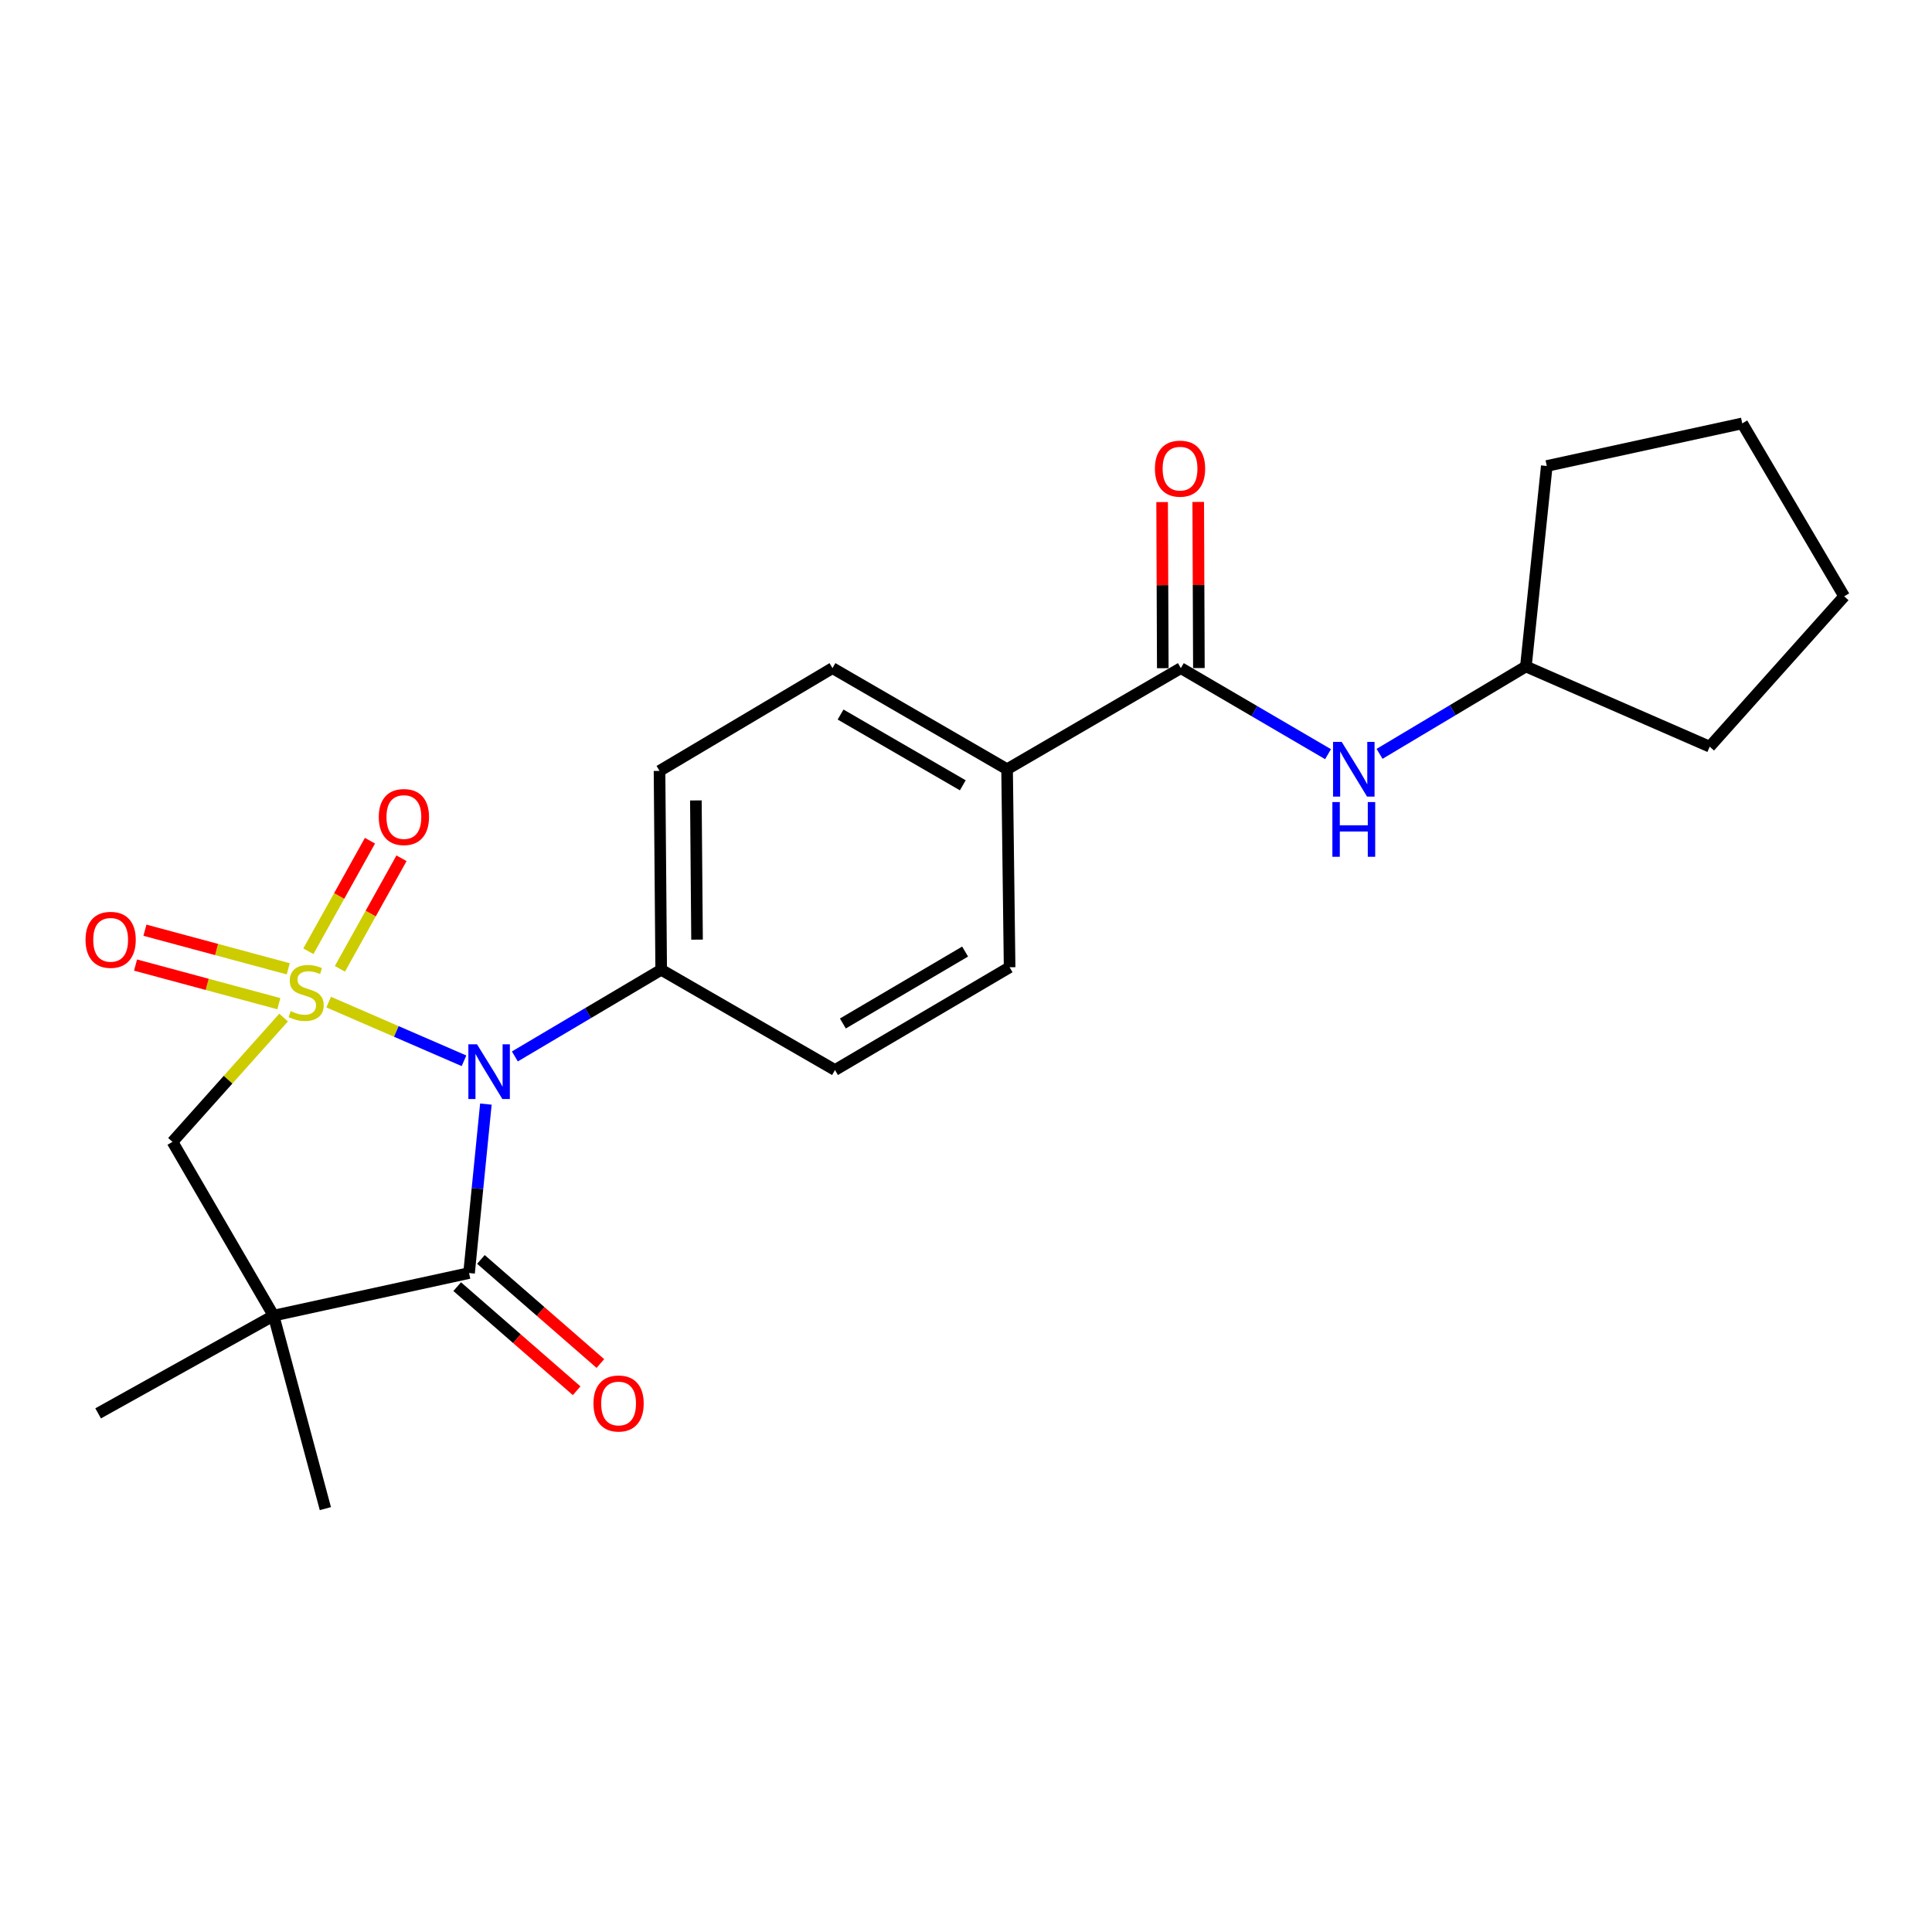 <?xml version='1.0' encoding='iso-8859-1'?>
<svg version='1.1' baseProfile='full'
              xmlns='http://www.w3.org/2000/svg'
                      xmlns:rdkit='http://www.rdkit.org/xml'
                      xmlns:xlink='http://www.w3.org/1999/xlink'
                  xml:space='preserve'
width='1000px' height='1000px' viewBox='0 0 1000 1000'>
<!-- END OF HEADER -->
<rect style='opacity:1.0;fill:#FFFFFF;stroke:none' width='1000' height='1000' x='0' y='0'> </rect>
<path class='bond-0' d='M 170.123,518.688 L 205.143,533.875' style='fill:none;fill-rule:evenodd;stroke:#CCCC00;stroke-width:6px;stroke-linecap:butt;stroke-linejoin:miter;stroke-opacity:1' />
<path class='bond-0' d='M 205.143,533.875 L 240.162,549.062' style='fill:none;fill-rule:evenodd;stroke:#0000FF;stroke-width:6px;stroke-linecap:butt;stroke-linejoin:miter;stroke-opacity:1' />
<path class='bond-3' d='M 146.787,526.692 L 118.033,558.86' style='fill:none;fill-rule:evenodd;stroke:#CCCC00;stroke-width:6px;stroke-linecap:butt;stroke-linejoin:miter;stroke-opacity:1' />
<path class='bond-3' d='M 118.033,558.86 L 89.279,591.027' style='fill:none;fill-rule:evenodd;stroke:#000000;stroke-width:6px;stroke-linecap:butt;stroke-linejoin:miter;stroke-opacity:1' />
<path class='bond-5' d='M 175.938,501.459 L 191.875,472.849' style='fill:none;fill-rule:evenodd;stroke:#CCCC00;stroke-width:6px;stroke-linecap:butt;stroke-linejoin:miter;stroke-opacity:1' />
<path class='bond-5' d='M 191.875,472.849 L 207.812,444.239' style='fill:none;fill-rule:evenodd;stroke:#FF0000;stroke-width:6px;stroke-linecap:butt;stroke-linejoin:miter;stroke-opacity:1' />
<path class='bond-5' d='M 159.613,492.365 L 175.55,463.755' style='fill:none;fill-rule:evenodd;stroke:#CCCC00;stroke-width:6px;stroke-linecap:butt;stroke-linejoin:miter;stroke-opacity:1' />
<path class='bond-5' d='M 175.55,463.755 L 191.487,435.145' style='fill:none;fill-rule:evenodd;stroke:#FF0000;stroke-width:6px;stroke-linecap:butt;stroke-linejoin:miter;stroke-opacity:1' />
<path class='bond-6' d='M 149.193,501.457 L 112.106,491.465' style='fill:none;fill-rule:evenodd;stroke:#CCCC00;stroke-width:6px;stroke-linecap:butt;stroke-linejoin:miter;stroke-opacity:1' />
<path class='bond-6' d='M 112.106,491.465 L 75.019,481.474' style='fill:none;fill-rule:evenodd;stroke:#FF0000;stroke-width:6px;stroke-linecap:butt;stroke-linejoin:miter;stroke-opacity:1' />
<path class='bond-6' d='M 144.332,519.501 L 107.245,509.509' style='fill:none;fill-rule:evenodd;stroke:#CCCC00;stroke-width:6px;stroke-linecap:butt;stroke-linejoin:miter;stroke-opacity:1' />
<path class='bond-6' d='M 107.245,509.509 L 70.158,499.517' style='fill:none;fill-rule:evenodd;stroke:#FF0000;stroke-width:6px;stroke-linecap:butt;stroke-linejoin:miter;stroke-opacity:1' />
<path class='bond-1' d='M 251.494,571.48 L 247.138,615.202' style='fill:none;fill-rule:evenodd;stroke:#0000FF;stroke-width:6px;stroke-linecap:butt;stroke-linejoin:miter;stroke-opacity:1' />
<path class='bond-1' d='M 247.138,615.202 L 242.783,658.924' style='fill:none;fill-rule:evenodd;stroke:#000000;stroke-width:6px;stroke-linecap:butt;stroke-linejoin:miter;stroke-opacity:1' />
<path class='bond-7' d='M 266.493,546.808 L 304.361,524.38' style='fill:none;fill-rule:evenodd;stroke:#0000FF;stroke-width:6px;stroke-linecap:butt;stroke-linejoin:miter;stroke-opacity:1' />
<path class='bond-7' d='M 304.361,524.38 L 342.23,501.952' style='fill:none;fill-rule:evenodd;stroke:#000000;stroke-width:6px;stroke-linecap:butt;stroke-linejoin:miter;stroke-opacity:1' />
<path class='bond-10' d='M 236.645,665.968 L 267.56,692.906' style='fill:none;fill-rule:evenodd;stroke:#000000;stroke-width:6px;stroke-linecap:butt;stroke-linejoin:miter;stroke-opacity:1' />
<path class='bond-10' d='M 267.56,692.906 L 298.475,719.844' style='fill:none;fill-rule:evenodd;stroke:#FF0000;stroke-width:6px;stroke-linecap:butt;stroke-linejoin:miter;stroke-opacity:1' />
<path class='bond-10' d='M 248.922,651.879 L 279.836,678.817' style='fill:none;fill-rule:evenodd;stroke:#000000;stroke-width:6px;stroke-linecap:butt;stroke-linejoin:miter;stroke-opacity:1' />
<path class='bond-10' d='M 279.836,678.817 L 310.751,705.755' style='fill:none;fill-rule:evenodd;stroke:#FF0000;stroke-width:6px;stroke-linecap:butt;stroke-linejoin:miter;stroke-opacity:1' />
<path class='bond-23' d='M 242.783,658.924 L 141.603,680.964' style='fill:none;fill-rule:evenodd;stroke:#000000;stroke-width:6px;stroke-linecap:butt;stroke-linejoin:miter;stroke-opacity:1' />
<path class='bond-2' d='M 141.603,680.964 L 89.279,591.027' style='fill:none;fill-rule:evenodd;stroke:#000000;stroke-width:6px;stroke-linecap:butt;stroke-linejoin:miter;stroke-opacity:1' />
<path class='bond-16' d='M 141.603,680.964 L 168.408,780.857' style='fill:none;fill-rule:evenodd;stroke:#000000;stroke-width:6px;stroke-linecap:butt;stroke-linejoin:miter;stroke-opacity:1' />
<path class='bond-17' d='M 141.603,680.964 L 50.794,731.554' style='fill:none;fill-rule:evenodd;stroke:#000000;stroke-width:6px;stroke-linecap:butt;stroke-linejoin:miter;stroke-opacity:1' />
<path class='bond-4' d='M 611.2,345.821 L 521.263,398.155' style='fill:none;fill-rule:evenodd;stroke:#000000;stroke-width:6px;stroke-linecap:butt;stroke-linejoin:miter;stroke-opacity:1' />
<path class='bond-8' d='M 611.2,345.821 L 649.295,368.091' style='fill:none;fill-rule:evenodd;stroke:#000000;stroke-width:6px;stroke-linecap:butt;stroke-linejoin:miter;stroke-opacity:1' />
<path class='bond-8' d='M 649.295,368.091 L 687.39,390.361' style='fill:none;fill-rule:evenodd;stroke:#0000FF;stroke-width:6px;stroke-linecap:butt;stroke-linejoin:miter;stroke-opacity:1' />
<path class='bond-11' d='M 620.544,345.783 L 620.371,302.79' style='fill:none;fill-rule:evenodd;stroke:#000000;stroke-width:6px;stroke-linecap:butt;stroke-linejoin:miter;stroke-opacity:1' />
<path class='bond-11' d='M 620.371,302.79 L 620.198,259.797' style='fill:none;fill-rule:evenodd;stroke:#FF0000;stroke-width:6px;stroke-linecap:butt;stroke-linejoin:miter;stroke-opacity:1' />
<path class='bond-11' d='M 601.857,345.858 L 601.684,302.865' style='fill:none;fill-rule:evenodd;stroke:#000000;stroke-width:6px;stroke-linecap:butt;stroke-linejoin:miter;stroke-opacity:1' />
<path class='bond-11' d='M 601.684,302.865 L 601.511,259.872' style='fill:none;fill-rule:evenodd;stroke:#FF0000;stroke-width:6px;stroke-linecap:butt;stroke-linejoin:miter;stroke-opacity:1' />
<path class='bond-12' d='M 342.23,501.952 L 341.368,399.017' style='fill:none;fill-rule:evenodd;stroke:#000000;stroke-width:6px;stroke-linecap:butt;stroke-linejoin:miter;stroke-opacity:1' />
<path class='bond-12' d='M 360.787,486.355 L 360.184,414.301' style='fill:none;fill-rule:evenodd;stroke:#000000;stroke-width:6px;stroke-linecap:butt;stroke-linejoin:miter;stroke-opacity:1' />
<path class='bond-13' d='M 342.23,501.952 L 432.188,553.84' style='fill:none;fill-rule:evenodd;stroke:#000000;stroke-width:6px;stroke-linecap:butt;stroke-linejoin:miter;stroke-opacity:1' />
<path class='bond-18' d='M 714.056,390.194 L 751.927,367.582' style='fill:none;fill-rule:evenodd;stroke:#0000FF;stroke-width:6px;stroke-linecap:butt;stroke-linejoin:miter;stroke-opacity:1' />
<path class='bond-18' d='M 751.927,367.582 L 789.798,344.969' style='fill:none;fill-rule:evenodd;stroke:#000000;stroke-width:6px;stroke-linecap:butt;stroke-linejoin:miter;stroke-opacity:1' />
<path class='bond-9' d='M 521.263,398.155 L 522.571,500.654' style='fill:none;fill-rule:evenodd;stroke:#000000;stroke-width:6px;stroke-linecap:butt;stroke-linejoin:miter;stroke-opacity:1' />
<path class='bond-24' d='M 521.263,398.155 L 430.89,345.821' style='fill:none;fill-rule:evenodd;stroke:#000000;stroke-width:6px;stroke-linecap:butt;stroke-linejoin:miter;stroke-opacity:1' />
<path class='bond-24' d='M 498.343,406.476 L 435.081,369.842' style='fill:none;fill-rule:evenodd;stroke:#000000;stroke-width:6px;stroke-linecap:butt;stroke-linejoin:miter;stroke-opacity:1' />
<path class='bond-14' d='M 341.368,399.017 L 430.89,345.821' style='fill:none;fill-rule:evenodd;stroke:#000000;stroke-width:6px;stroke-linecap:butt;stroke-linejoin:miter;stroke-opacity:1' />
<path class='bond-15' d='M 432.188,553.84 L 522.571,500.654' style='fill:none;fill-rule:evenodd;stroke:#000000;stroke-width:6px;stroke-linecap:butt;stroke-linejoin:miter;stroke-opacity:1' />
<path class='bond-15' d='M 436.268,529.756 L 499.537,492.526' style='fill:none;fill-rule:evenodd;stroke:#000000;stroke-width:6px;stroke-linecap:butt;stroke-linejoin:miter;stroke-opacity:1' />
<path class='bond-19' d='M 789.798,344.969 L 884.946,386.476' style='fill:none;fill-rule:evenodd;stroke:#000000;stroke-width:6px;stroke-linecap:butt;stroke-linejoin:miter;stroke-opacity:1' />
<path class='bond-20' d='M 789.798,344.969 L 800.615,241.193' style='fill:none;fill-rule:evenodd;stroke:#000000;stroke-width:6px;stroke-linecap:butt;stroke-linejoin:miter;stroke-opacity:1' />
<path class='bond-22' d='M 884.946,386.476 L 954.545,308.654' style='fill:none;fill-rule:evenodd;stroke:#000000;stroke-width:6px;stroke-linecap:butt;stroke-linejoin:miter;stroke-opacity:1' />
<path class='bond-21' d='M 800.615,241.193 L 901.785,219.143' style='fill:none;fill-rule:evenodd;stroke:#000000;stroke-width:6px;stroke-linecap:butt;stroke-linejoin:miter;stroke-opacity:1' />
<path class='bond-25' d='M 901.785,219.143 L 954.545,308.654' style='fill:none;fill-rule:evenodd;stroke:#000000;stroke-width:6px;stroke-linecap:butt;stroke-linejoin:miter;stroke-opacity:1' />
<path  class='atom-0' d='M 150.463 523.351
Q 150.783 523.471, 152.103 524.031
Q 153.423 524.591, 154.863 524.951
Q 156.343 525.271, 157.783 525.271
Q 160.463 525.271, 162.023 523.991
Q 163.583 522.671, 163.583 520.391
Q 163.583 518.831, 162.783 517.871
Q 162.023 516.911, 160.823 516.391
Q 159.623 515.871, 157.623 515.271
Q 155.103 514.511, 153.583 513.791
Q 152.103 513.071, 151.023 511.551
Q 149.983 510.031, 149.983 507.471
Q 149.983 503.911, 152.383 501.711
Q 154.823 499.511, 159.623 499.511
Q 162.903 499.511, 166.623 501.071
L 165.703 504.151
Q 162.303 502.751, 159.743 502.751
Q 156.983 502.751, 155.463 503.911
Q 153.943 505.031, 153.983 506.991
Q 153.983 508.511, 154.743 509.431
Q 155.543 510.351, 156.663 510.871
Q 157.823 511.391, 159.743 511.991
Q 162.303 512.791, 163.823 513.591
Q 165.343 514.391, 166.423 516.031
Q 167.543 517.631, 167.543 520.391
Q 167.543 524.311, 164.903 526.431
Q 162.303 528.511, 157.943 528.511
Q 155.423 528.511, 153.503 527.951
Q 151.623 527.431, 149.383 526.511
L 150.463 523.351
' fill='#CCCC00'/>
<path  class='atom-1' d='M 246.905 540.541
L 256.185 555.541
Q 257.105 557.021, 258.585 559.701
Q 260.065 562.381, 260.145 562.541
L 260.145 540.541
L 263.905 540.541
L 263.905 568.861
L 260.025 568.861
L 250.065 552.461
Q 248.905 550.541, 247.665 548.341
Q 246.465 546.141, 246.105 545.461
L 246.105 568.861
L 242.425 568.861
L 242.425 540.541
L 246.905 540.541
' fill='#0000FF'/>
<path  class='atom-6' d='M 196.053 422.892
Q 196.053 416.092, 199.413 412.292
Q 202.773 408.492, 209.053 408.492
Q 215.333 408.492, 218.693 412.292
Q 222.053 416.092, 222.053 422.892
Q 222.053 429.772, 218.653 433.692
Q 215.253 437.572, 209.053 437.572
Q 202.813 437.572, 199.413 433.692
Q 196.053 429.812, 196.053 422.892
M 209.053 434.372
Q 213.373 434.372, 215.693 431.492
Q 218.053 428.572, 218.053 422.892
Q 218.053 417.332, 215.693 414.532
Q 213.373 411.692, 209.053 411.692
Q 204.733 411.692, 202.373 414.492
Q 200.053 417.292, 200.053 422.892
Q 200.053 428.612, 202.373 431.492
Q 204.733 434.372, 209.053 434.372
' fill='#FF0000'/>
<path  class='atom-7' d='M 44.272 486.449
Q 44.272 479.649, 47.632 475.849
Q 50.992 472.049, 57.272 472.049
Q 63.552 472.049, 66.912 475.849
Q 70.272 479.649, 70.272 486.449
Q 70.272 493.329, 66.872 497.249
Q 63.472 501.129, 57.272 501.129
Q 51.032 501.129, 47.632 497.249
Q 44.272 493.369, 44.272 486.449
M 57.272 497.929
Q 61.592 497.929, 63.912 495.049
Q 66.272 492.129, 66.272 486.449
Q 66.272 480.889, 63.912 478.089
Q 61.592 475.249, 57.272 475.249
Q 52.952 475.249, 50.592 478.049
Q 48.272 480.849, 48.272 486.449
Q 48.272 492.169, 50.592 495.049
Q 52.952 497.929, 57.272 497.929
' fill='#FF0000'/>
<path  class='atom-9' d='M 694.462 383.995
L 703.742 398.995
Q 704.662 400.475, 706.142 403.155
Q 707.622 405.835, 707.702 405.995
L 707.702 383.995
L 711.462 383.995
L 711.462 412.315
L 707.582 412.315
L 697.622 395.915
Q 696.462 393.995, 695.222 391.795
Q 694.022 389.595, 693.662 388.915
L 693.662 412.315
L 689.982 412.315
L 689.982 383.995
L 694.462 383.995
' fill='#0000FF'/>
<path  class='atom-9' d='M 689.642 415.147
L 693.482 415.147
L 693.482 427.187
L 707.962 427.187
L 707.962 415.147
L 711.802 415.147
L 711.802 443.467
L 707.962 443.467
L 707.962 430.387
L 693.482 430.387
L 693.482 443.467
L 689.642 443.467
L 689.642 415.147
' fill='#0000FF'/>
<path  class='atom-11' d='M 307.179 726.444
Q 307.179 719.644, 310.539 715.844
Q 313.899 712.044, 320.179 712.044
Q 326.459 712.044, 329.819 715.844
Q 333.179 719.644, 333.179 726.444
Q 333.179 733.324, 329.779 737.244
Q 326.379 741.124, 320.179 741.124
Q 313.939 741.124, 310.539 737.244
Q 307.179 733.364, 307.179 726.444
M 320.179 737.924
Q 324.499 737.924, 326.819 735.044
Q 329.179 732.124, 329.179 726.444
Q 329.179 720.884, 326.819 718.084
Q 324.499 715.244, 320.179 715.244
Q 315.859 715.244, 313.499 718.044
Q 311.179 720.844, 311.179 726.444
Q 311.179 732.164, 313.499 735.044
Q 315.859 737.924, 320.179 737.924
' fill='#FF0000'/>
<path  class='atom-12' d='M 597.785 242.571
Q 597.785 235.771, 601.145 231.971
Q 604.505 228.171, 610.785 228.171
Q 617.065 228.171, 620.425 231.971
Q 623.785 235.771, 623.785 242.571
Q 623.785 249.451, 620.385 253.371
Q 616.985 257.251, 610.785 257.251
Q 604.545 257.251, 601.145 253.371
Q 597.785 249.491, 597.785 242.571
M 610.785 254.051
Q 615.105 254.051, 617.425 251.171
Q 619.785 248.251, 619.785 242.571
Q 619.785 237.011, 617.425 234.211
Q 615.105 231.371, 610.785 231.371
Q 606.465 231.371, 604.105 234.171
Q 601.785 236.971, 601.785 242.571
Q 601.785 248.291, 604.105 251.171
Q 606.465 254.051, 610.785 254.051
' fill='#FF0000'/>
</svg>
